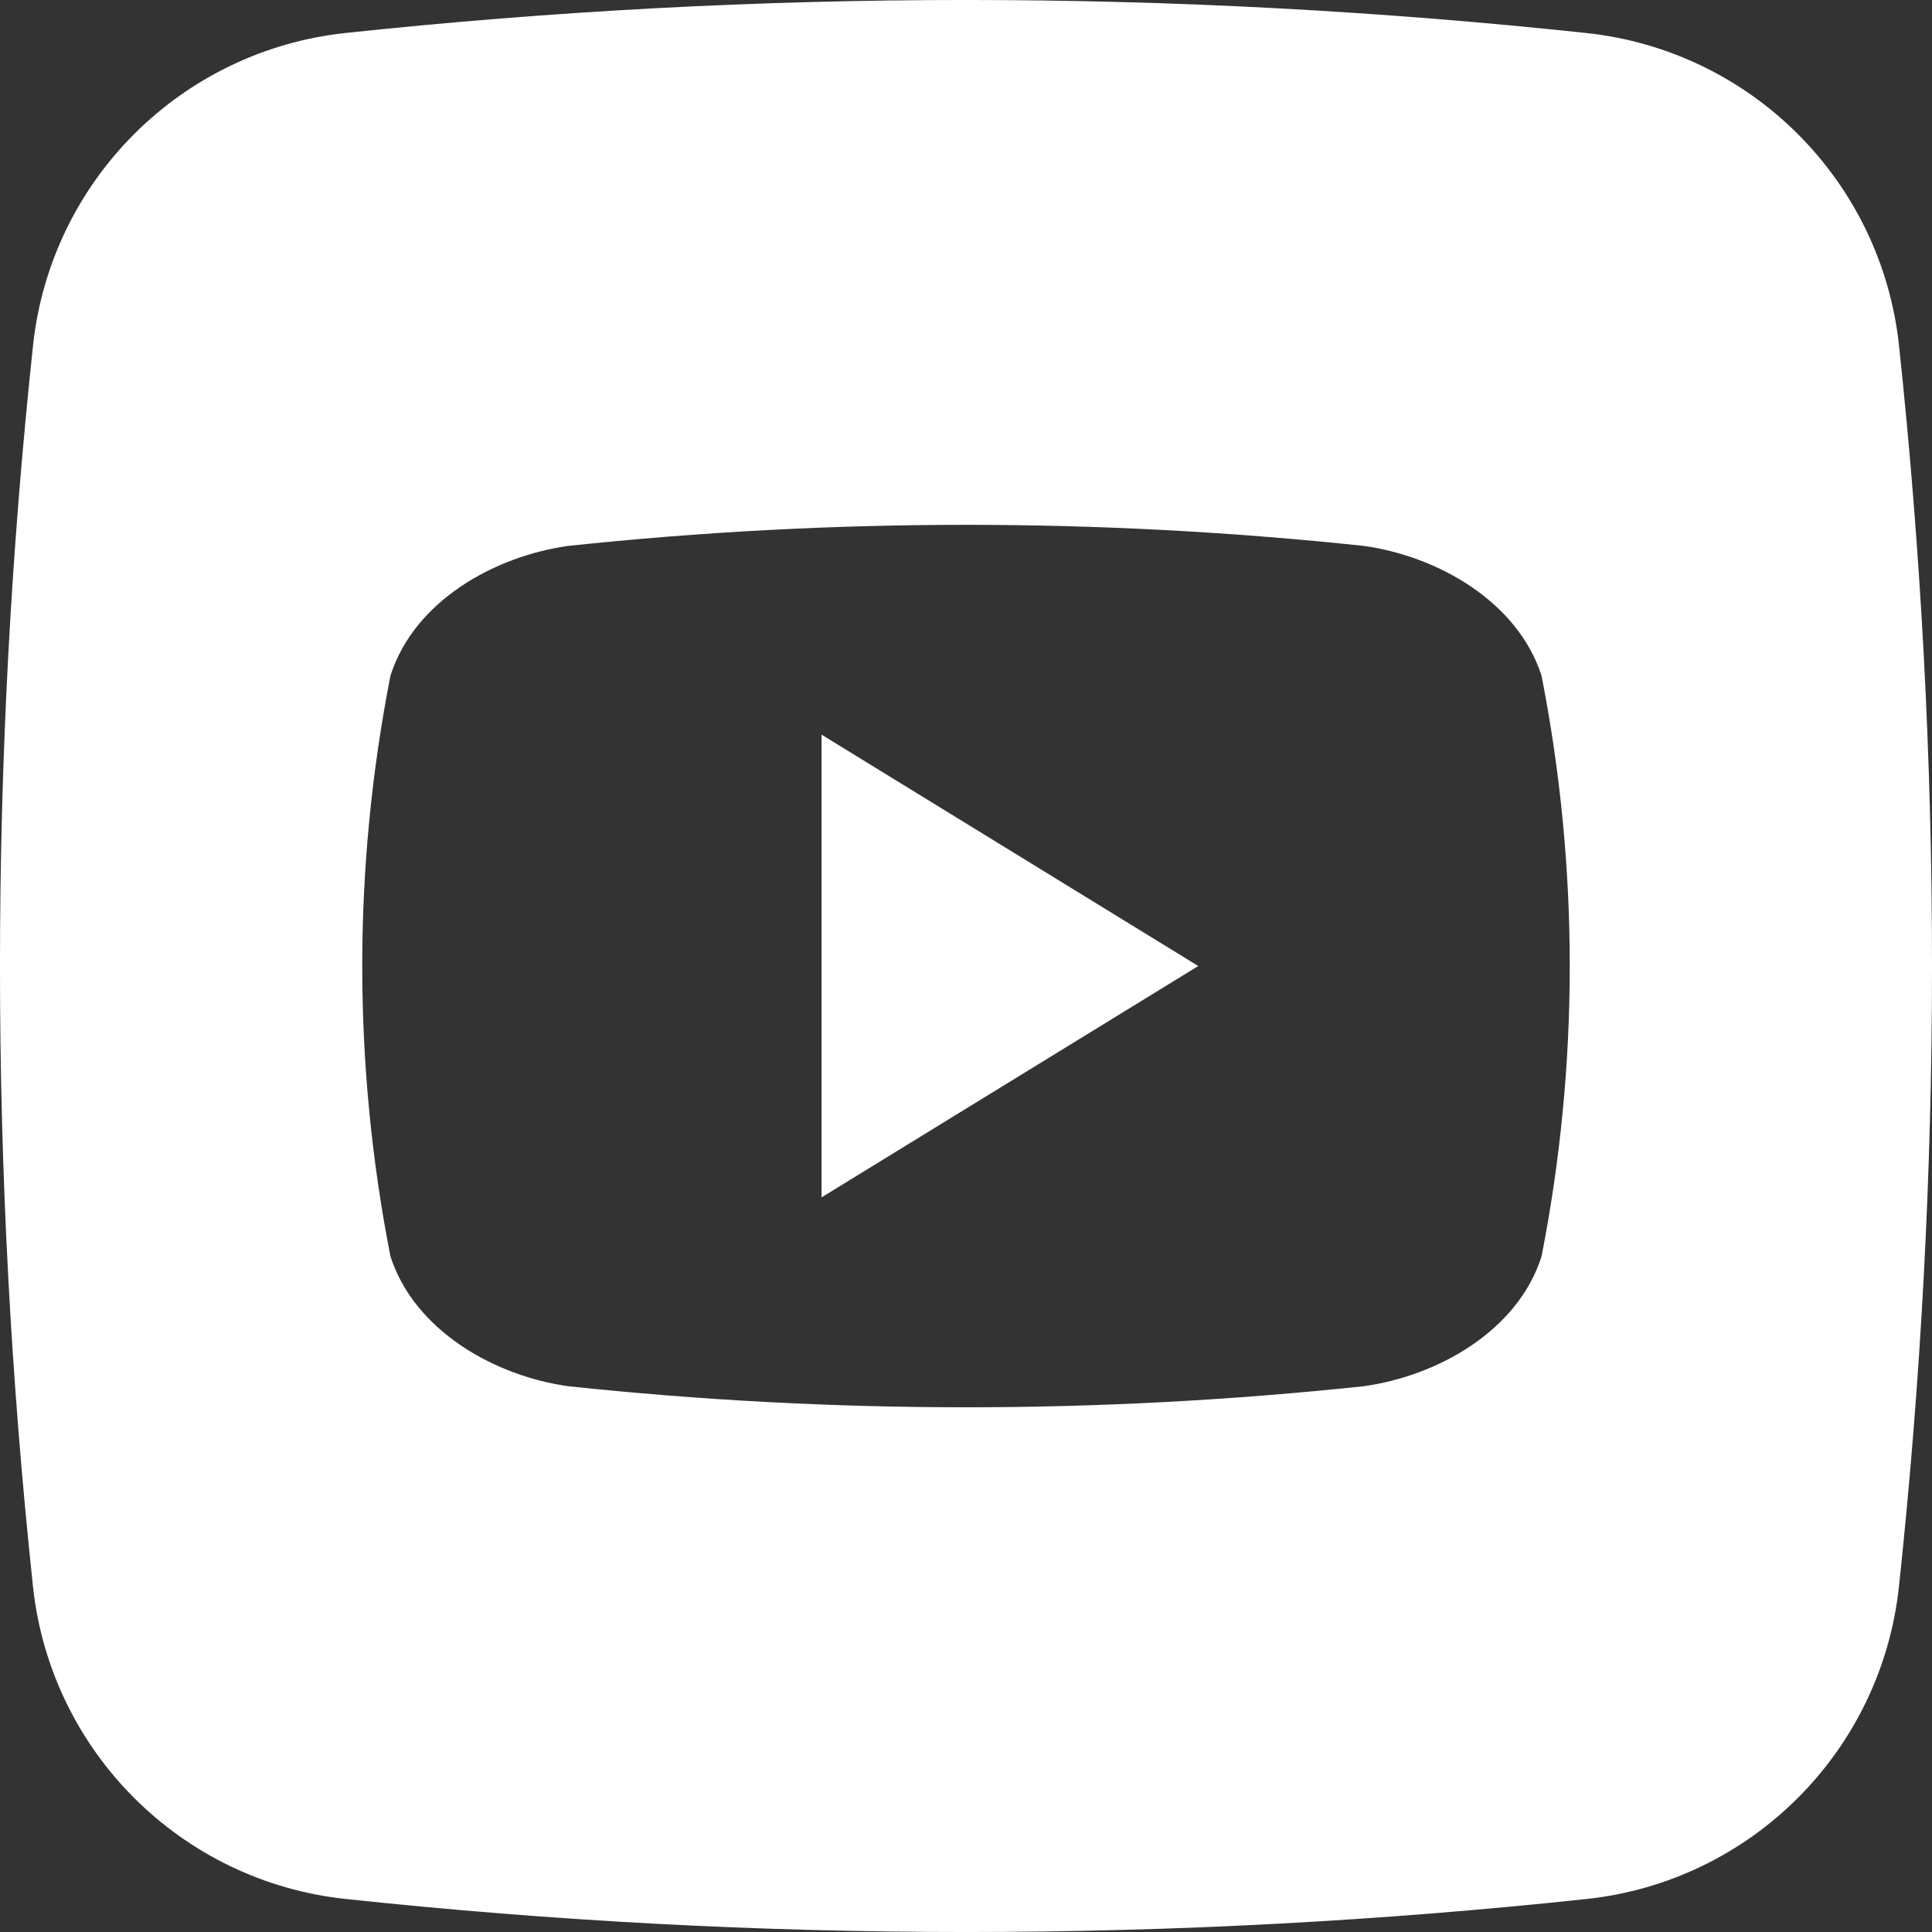 <?xml version="1.0" encoding="UTF-8"?>
<svg xmlns="http://www.w3.org/2000/svg" id="Layer_1" viewBox="0 0 512.03 512.03">
  <rect x="0" y="0" width="512.03" height="512.03" fill="#333333" stroke="none"/>
  <defs>
    <style>.cls-1{fill:#fff;}</style>
  </defs>
  <path class="cls-1" d="m217.73,317.34c33.51-20.6,66.18-40.64,99.84-61.32l-99.84-61.32v122.65Z"></path>
  <path class="cls-1" d="m503.29,91.59c-4.68-43.72-39.24-78.23-82.97-82.85-109.27-11.66-219.46-11.66-328.73,0C47.88,13.42,13.36,47.99,8.74,91.71c-11.66,109.27-11.66,219.46,0,328.73,4.68,43.72,39.24,78.23,82.97,82.85,109.27,11.66,219.46,11.66,328.73,0h0c43.72-4.68,78.23-39.24,82.85-82.97,11.66-109.27,11.66-219.46,0-328.73Zm-94.75,241.43c-6.34,19.81-27.58,31.62-47.07,34.36-70.11,7.45-140.8,7.45-210.91,0-19.49-2.73-40.67-14.69-47.07-34.36-9.98-50.84-9.98-103.14,0-153.98,6.34-19.81,27.58-31.62,47.07-34.36,70.11-7.45,140.8-7.45,210.91,0,19.49,2.73,40.67,14.66,47.07,34.36,9.98,50.84,9.98,103.14,0,153.98Z"></path>
</svg>
